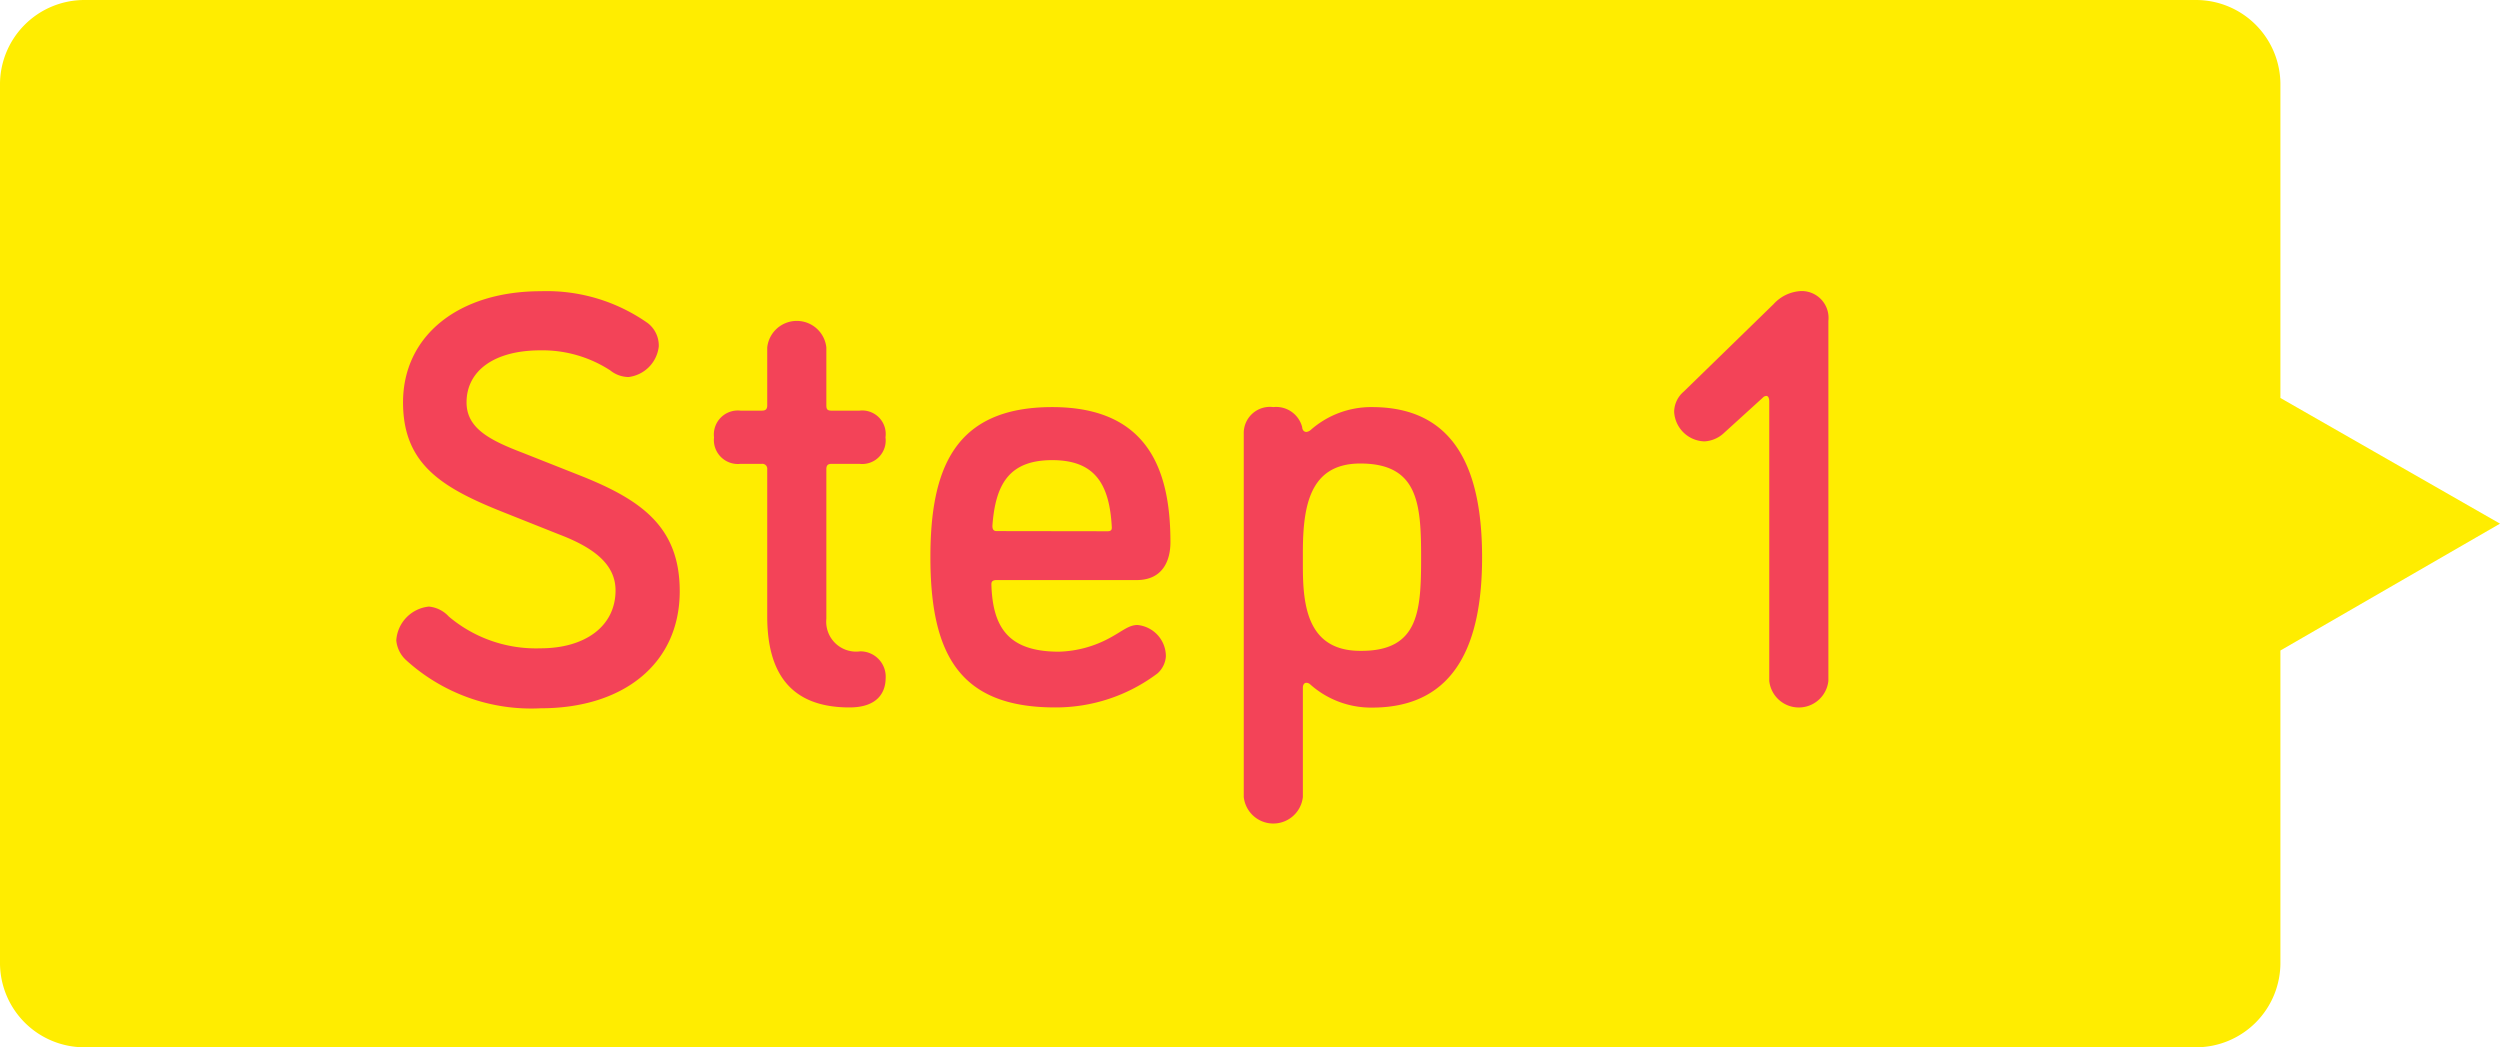 <svg xmlns="http://www.w3.org/2000/svg" viewBox="0 0 148 62"><defs><style>.cls-1{fill:#ffed00;}.cls-2{fill:#f34358;}</style></defs><g id="レイヤー_2" data-name="レイヤー 2"><path class="cls-1" d="M148,31l-13-7.44V5.06A5,5,0,0,0,130,0H5A5,5,0,0,0,0,5.06V56.94A5,5,0,0,0,5,62H130a5,5,0,0,0,5-5.06V38.51Z"/><path class="cls-2" d="M32,20.74c-2.77,0-4.38,1.23-4.38,3.08,0,1.54,1.37,2.24,3.36,3l3.36,1.33C38,29.6,40.24,31.21,40.24,35c0,4.31-3.36,6.93-8.22,6.93a11,11,0,0,1-8-2.87,1.8,1.8,0,0,1-.56-1.15,2.15,2.15,0,0,1,1.93-2,1.82,1.82,0,0,1,1.18.59A8,8,0,0,0,32,38.38c2.62,0,4.44-1.29,4.44-3.43,0-1.57-1.33-2.55-3.36-3.32L29.74,30.3c-3.61-1.44-5.88-2.84-5.88-6.48,0-3.95,3.29-6.58,8.16-6.58a10.38,10.38,0,0,1,6.33,1.89A1.68,1.68,0,0,1,39,20.5a2.05,2.05,0,0,1-1.79,1.82,1.75,1.75,0,0,1-1.08-.39A7.36,7.36,0,0,0,32,20.74Z"/><path class="cls-2" d="M50.29,41.88c-3.54,0-4.87-2.1-4.87-5.39V27.78a.29.29,0,0,0-.32-.32H43.84a1.42,1.42,0,0,1-1.57-1.57,1.42,1.42,0,0,1,1.57-1.58H45.1c.21,0,.32-.07.32-.31V20.57a1.76,1.76,0,0,1,3.5,0V24c0,.24.07.31.31.31h1.65a1.39,1.39,0,0,1,1.54,1.58,1.39,1.39,0,0,1-1.54,1.57H49.23c-.24,0-.31.11-.31.32v8.85a1.77,1.77,0,0,0,2,1.93,1.5,1.5,0,0,1,1.51,1.61C52.42,40.94,52,41.88,50.29,41.88Z"/><path class="cls-2" d="M62.46,41.88c-5.63,0-7.38-3.11-7.38-8.89,0-5.21,1.4-8.89,7.21-8.89s7,3.92,7,8c0,1.08-.45,2.24-2,2.24H59c-.21,0-.31.07-.31.24.07,2.56,1,4,4,4a6.67,6.67,0,0,0,3-.81c.78-.42,1.13-.77,1.65-.77a1.86,1.86,0,0,1,1.68,1.86,1.49,1.49,0,0,1-.49,1A10,10,0,0,1,62.46,41.88Zm3.12-10.43c.17,0,.24-.07.24-.21-.13-2.59-1-4-3.53-4s-3.36,1.4-3.54,3.89c0,.21.07.31.25.31Z"/><path class="cls-2" d="M87.74,33c0,5-1.51,8.89-6.52,8.89a5.41,5.41,0,0,1-3.64-1.36.36.36,0,0,0-.24-.11c-.14,0-.21.14-.21.28v6.48a1.76,1.76,0,0,1-3.5,0V25.68a1.55,1.55,0,0,1,1.75-1.58,1.59,1.59,0,0,1,1.71,1.19c0,.11.07.28.25.28a.49.49,0,0,0,.28-.14,5.41,5.41,0,0,1,3.6-1.33C86.27,24.1,87.74,28,87.74,33Zm-3.61,0c0-3.18-.17-5.56-3.6-5.56-3,0-3.4,2.52-3.4,5.28v.81c0,2.34.28,5,3.4,5C84,38.56,84.13,36.18,84.13,33Z"/><path class="cls-2" d="M105,18a2.34,2.34,0,0,1,1.64-.77A1.59,1.59,0,0,1,108.24,19V40.31a1.76,1.76,0,0,1-3.5,0V23.75s0-.31-.17-.31a.29.29,0,0,0-.21.1l-2.31,2.1a1.82,1.82,0,0,1-1.16.49,1.85,1.85,0,0,1-1.78-1.75,1.59,1.59,0,0,1,.56-1.19Z"/></g></svg>